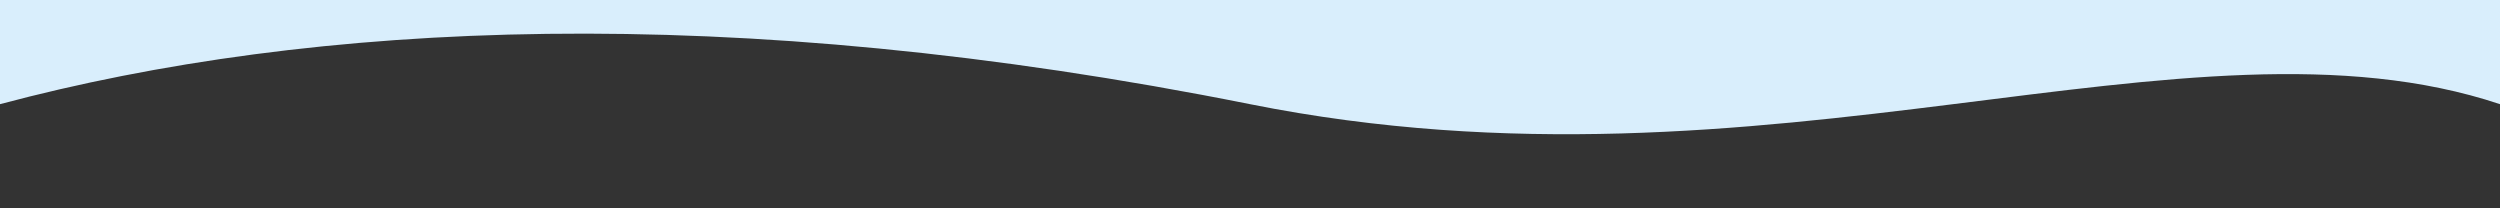 <?xml version="1.0" encoding="UTF-8"?> <svg xmlns="http://www.w3.org/2000/svg" class="divider flip" viewBox="0 0 1200 100" preserveAspectRatio="none"><rect x="0" y="0" width="1200" height="100" fill="#333333" stroke="none"/><style> .divider-shape { fill: #d9eefc; /* You can change this to any color you like */ } </style><path class="divider-shape" d=" M0,50 C150,10 350,0 600,50 C850,100 1050,0 1200,50 L1200,0 L0,0 Z"></path></svg> 